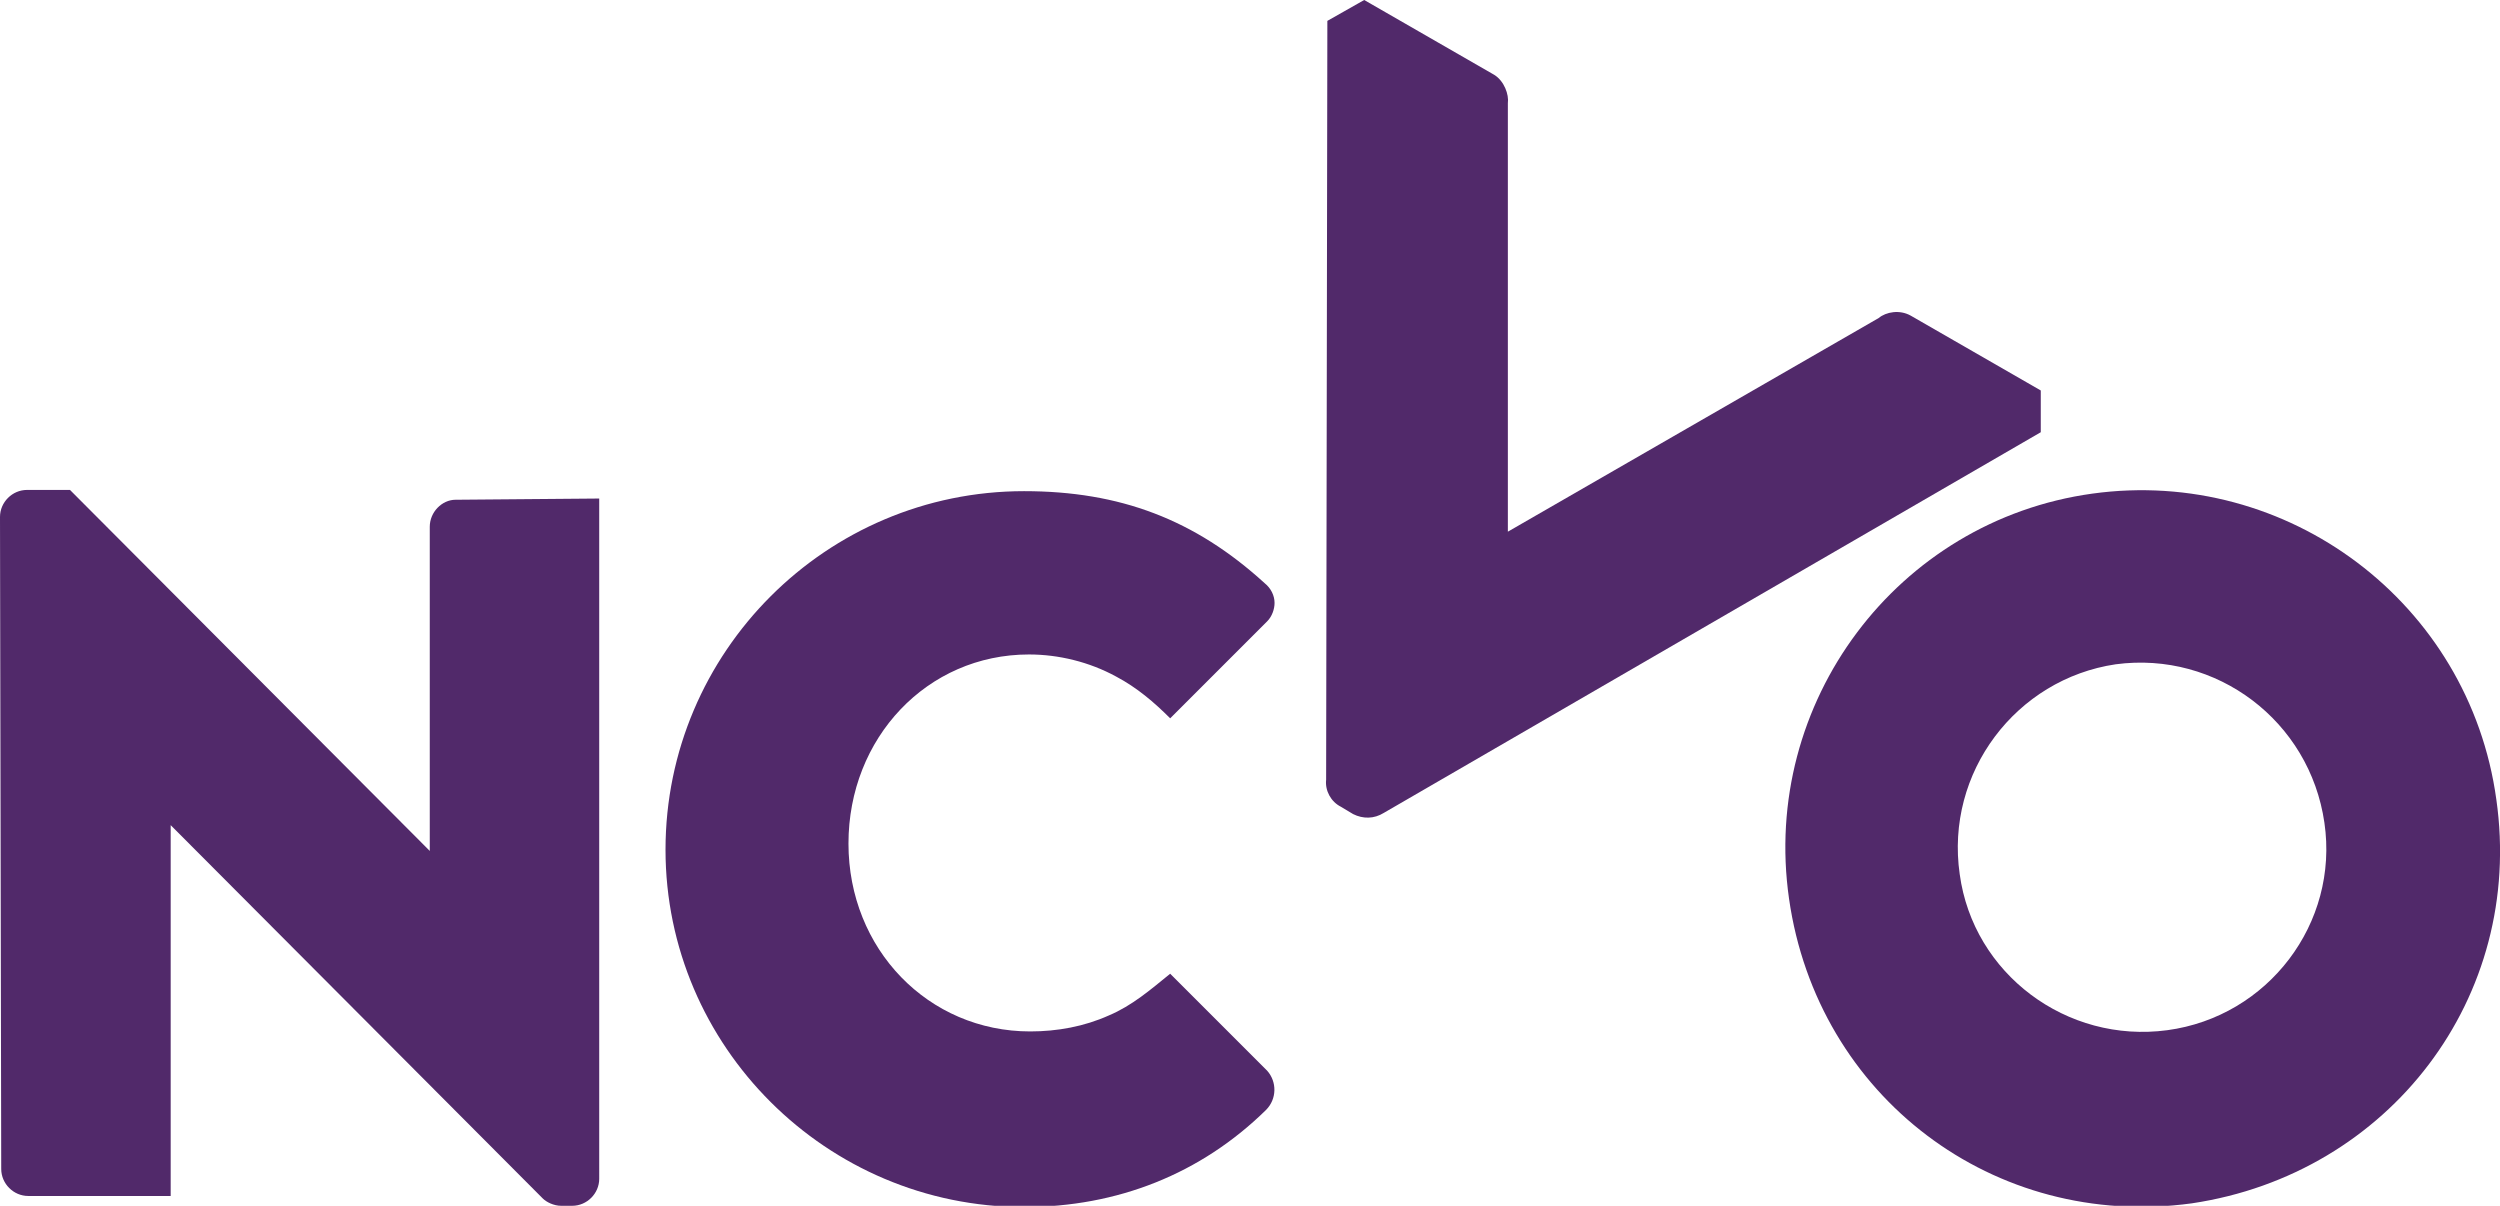 <svg version="1.1" id="Layer_1" xmlns="http://www.w3.org/2000/svg" x="0" y="0" viewBox="0 0 203.6 98.2" style="enable-background:new 0 0 203.6 98.2" xml:space="preserve"><style>.st0{fill-rule:evenodd;clip-rule:evenodd;fill:#51296a}</style><path id="Fill-1" class="st0" d="M35 42.9v26.4L5.7 39.9H2.2c-1.2 0-2.2 1-2.2 2.2l.1 53.1c0 1.2 1 2.2 2.2 2.2h11.6V67.2l30.3 30.4c.3.3.9.6 1.5.6h.9c1.2 0 2.2-1 2.2-2.2V40.6l-11.7.1c-1.1 0-2.1 1-2.1 2.2"/><path id="Fill-3" class="st0" d="M176.5 83.9c-8.2 1.1-15.8-4.6-16.9-12.7-1.2-8.3 4.6-15.9 12.7-17.1 8.2-1.1 15.8 4.6 17 12.9 1.2 8.2-4.6 15.8-12.8 16.9zm26.8-18.8c-2.2-16-17-27.1-32.9-24.9-15.9 2.2-27 17-24.7 33 2.3 16.1 16.7 27 32.8 24.8 16.1-2.4 27.1-16.8 24.8-32.9z"/><path id="Fill-4" class="st0" d="M83.8 53.3c2.4 0 4.9.6 7.1 1.8 1.7.9 3.1 2.1 4.4 3.4l7.9-7.9c.4-.4.6-1 .6-1.5 0-.6-.3-1.2-.8-1.6-5.7-5.2-11.8-7.5-19.6-7.5-16.1 0-29.2 13.1-29.2 29.2 0 16 13.1 29.1 29.2 29.1 7.6 0 14.4-2.7 19.7-7.9.9-.9.9-2.3.1-3.2l-.1-.1-7.8-7.8c-1.6 1.3-3.1 2.6-5 3.4-2 .9-4.2 1.3-6.4 1.3-8.3 0-14.8-6.7-14.8-15.3 0-8.6 6.4-15.4 14.7-15.4"/><path id="Fill-5" class="st0" d="m166.2 31.8-10.6-6.1c-.9-.5-2-.3-2.6.2l-30.2 17.4V8.4c.1-.7-.3-1.8-1.1-2.3L111.1 0l-3 1.7-.1 61.8c-.1.9.4 1.8 1.2 2.2l.5.3.5.3c.8.4 1.7.4 2.5-.1l53.5-31v-3.4"/></svg>